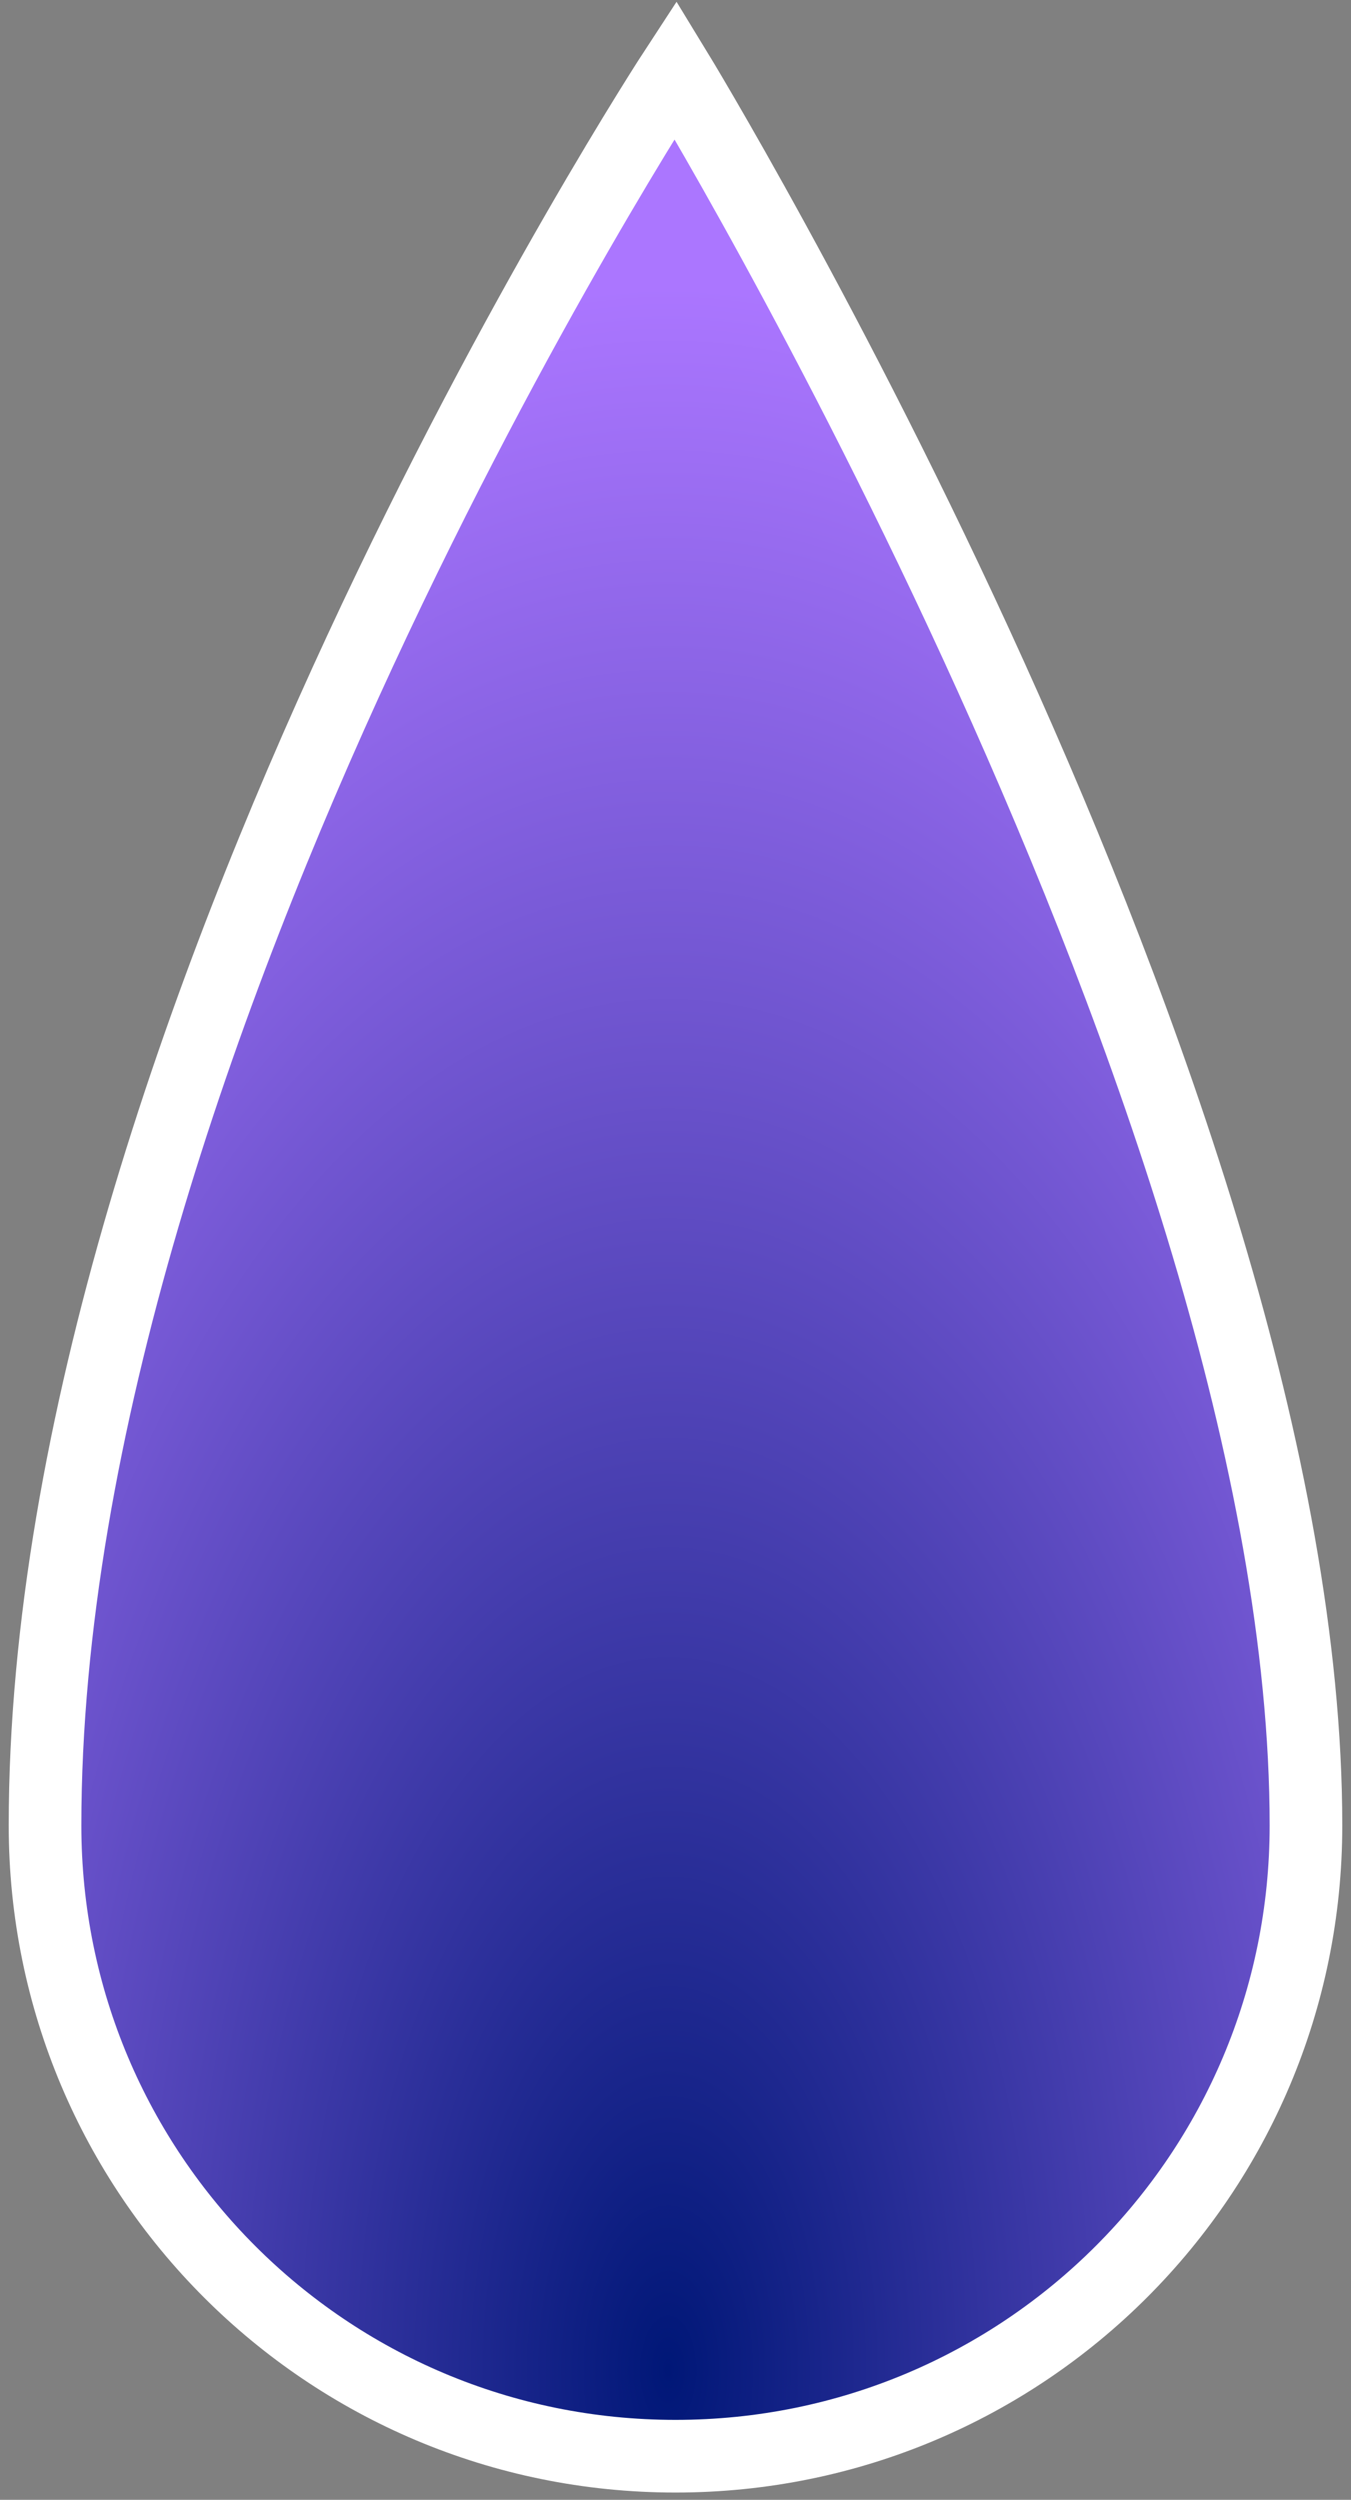 <?xml version="1.0" encoding="UTF-8"?> <svg xmlns="http://www.w3.org/2000/svg" width="93" height="172" viewBox="0 0 93 172" fill="none"><rect x="0" y="0" width="93" height="172" fill="#808080" stroke="none"/> <path d="M46.5 169C22.5 169 3.1 149.6 3.1 125.6C3.1 71.1 46.5 4.8 46.5 4.8C46.5 4.8 89.9 75.8 89.9 125.6C89.9 149.6 70.5 169 46.5 169Z" fill="url(#paint0_radial_55_2784)" stroke="white" stroke-width="5" stroke-miterlimit="10"></path> <defs> <radialGradient id="paint0_radial_55_2784" cx="0" cy="0" r="1" gradientUnits="userSpaceOnUse" gradientTransform="translate(46 161) rotate(90) scale(139.5 73.743)"> <stop stop-color="#001777"></stop> <stop offset="1" stop-color="#AB76FF"></stop> </radialGradient> </defs> </svg> 